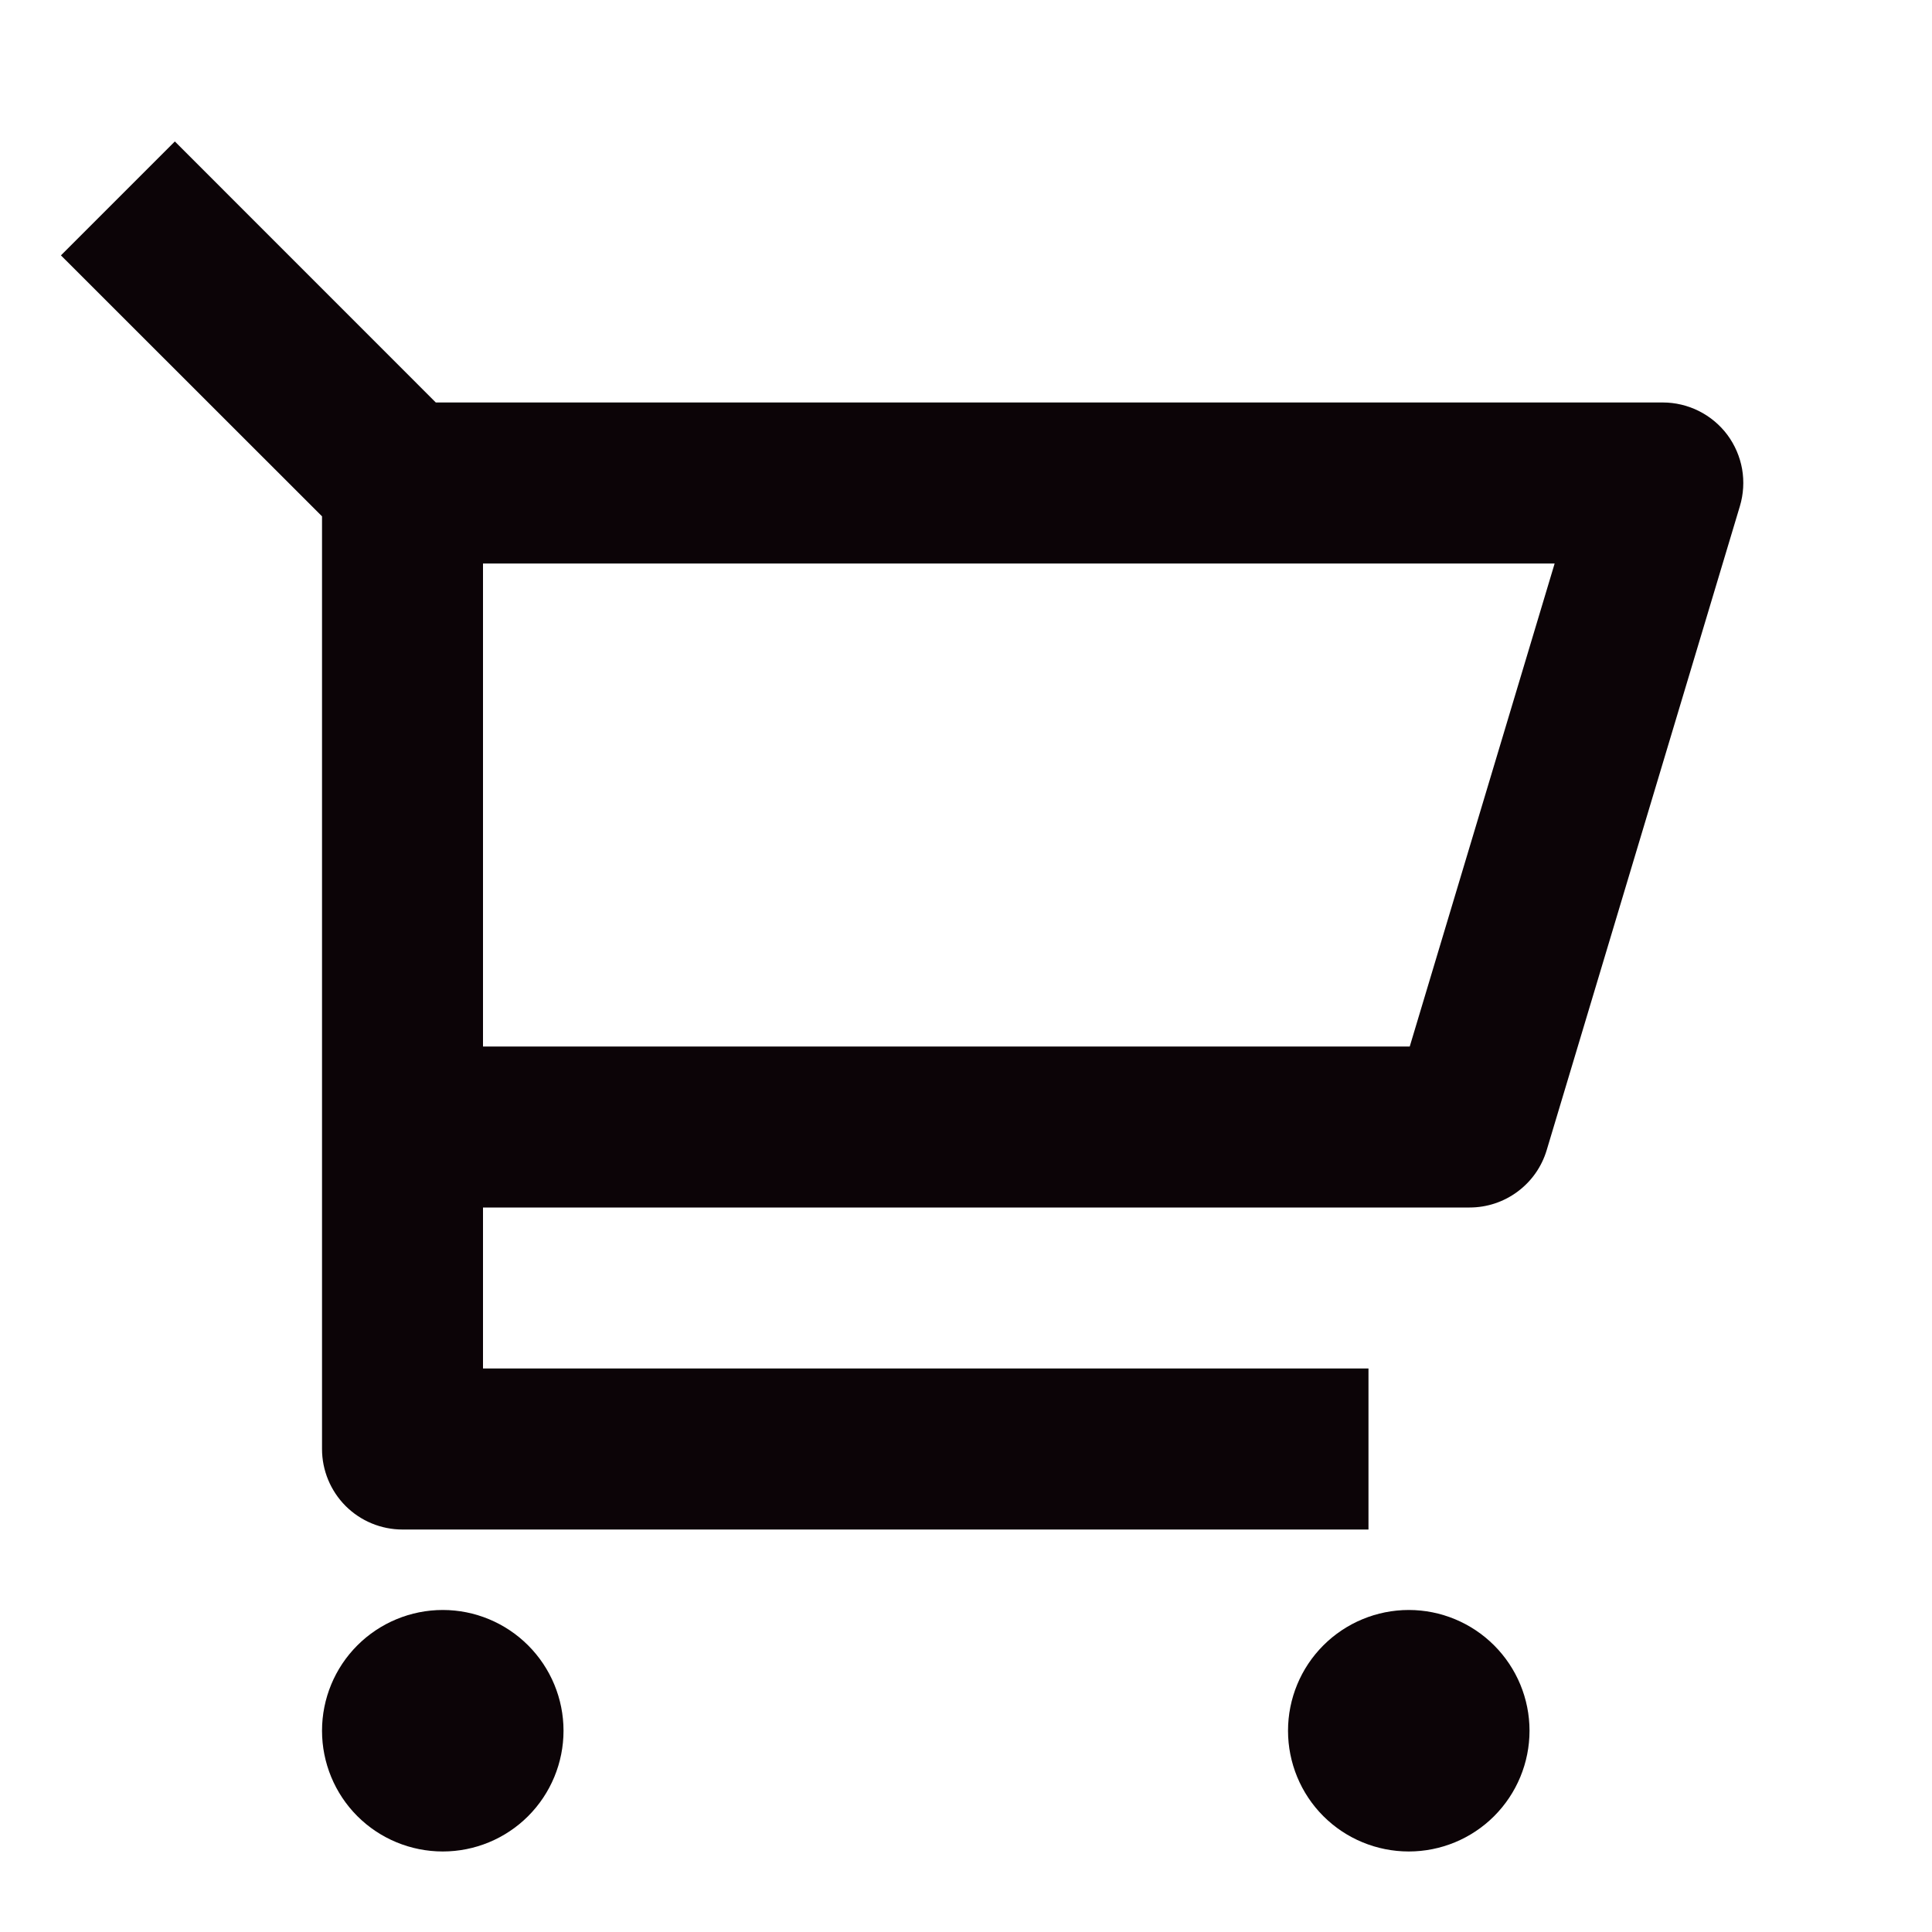<svg width="28" height="28" viewBox="0 0 28 28" fill="none" xmlns="http://www.w3.org/2000/svg">
<path d="M4.667 7.483L0.883 3.701L2.534 2.05L6.316 5.833H24.099C24.28 5.833 24.46 5.876 24.622 5.957C24.785 6.039 24.926 6.157 25.035 6.303C25.143 6.449 25.216 6.618 25.248 6.798C25.279 6.977 25.268 7.161 25.216 7.335L22.416 16.668C22.344 16.909 22.197 17.119 21.995 17.269C21.794 17.419 21.55 17.5 21.299 17.5H7V19.833H19.833V22.167H5.833C5.524 22.167 5.227 22.044 5.008 21.825C4.79 21.606 4.667 21.309 4.667 21V7.483ZM7 8.167V15.167H20.431L22.531 8.167H7ZM6.417 26.833C5.953 26.833 5.507 26.649 5.179 26.321C4.851 25.993 4.667 25.547 4.667 25.083C4.667 24.619 4.851 24.174 5.179 23.846C5.507 23.518 5.953 23.333 6.417 23.333C6.881 23.333 7.326 23.518 7.654 23.846C7.982 24.174 8.167 24.619 8.167 25.083C8.167 25.547 7.982 25.993 7.654 26.321C7.326 26.649 6.881 26.833 6.417 26.833ZM20.417 26.833C19.953 26.833 19.507 26.649 19.179 26.321C18.851 25.993 18.667 25.547 18.667 25.083C18.667 24.619 18.851 24.174 19.179 23.846C19.507 23.518 19.953 23.333 20.417 23.333C20.881 23.333 21.326 23.518 21.654 23.846C21.982 24.174 22.167 24.619 22.167 25.083C22.167 25.547 21.982 25.993 21.654 26.321C21.326 26.649 20.881 26.833 20.417 26.833Z" fill="#0C0407"/>
</svg>
